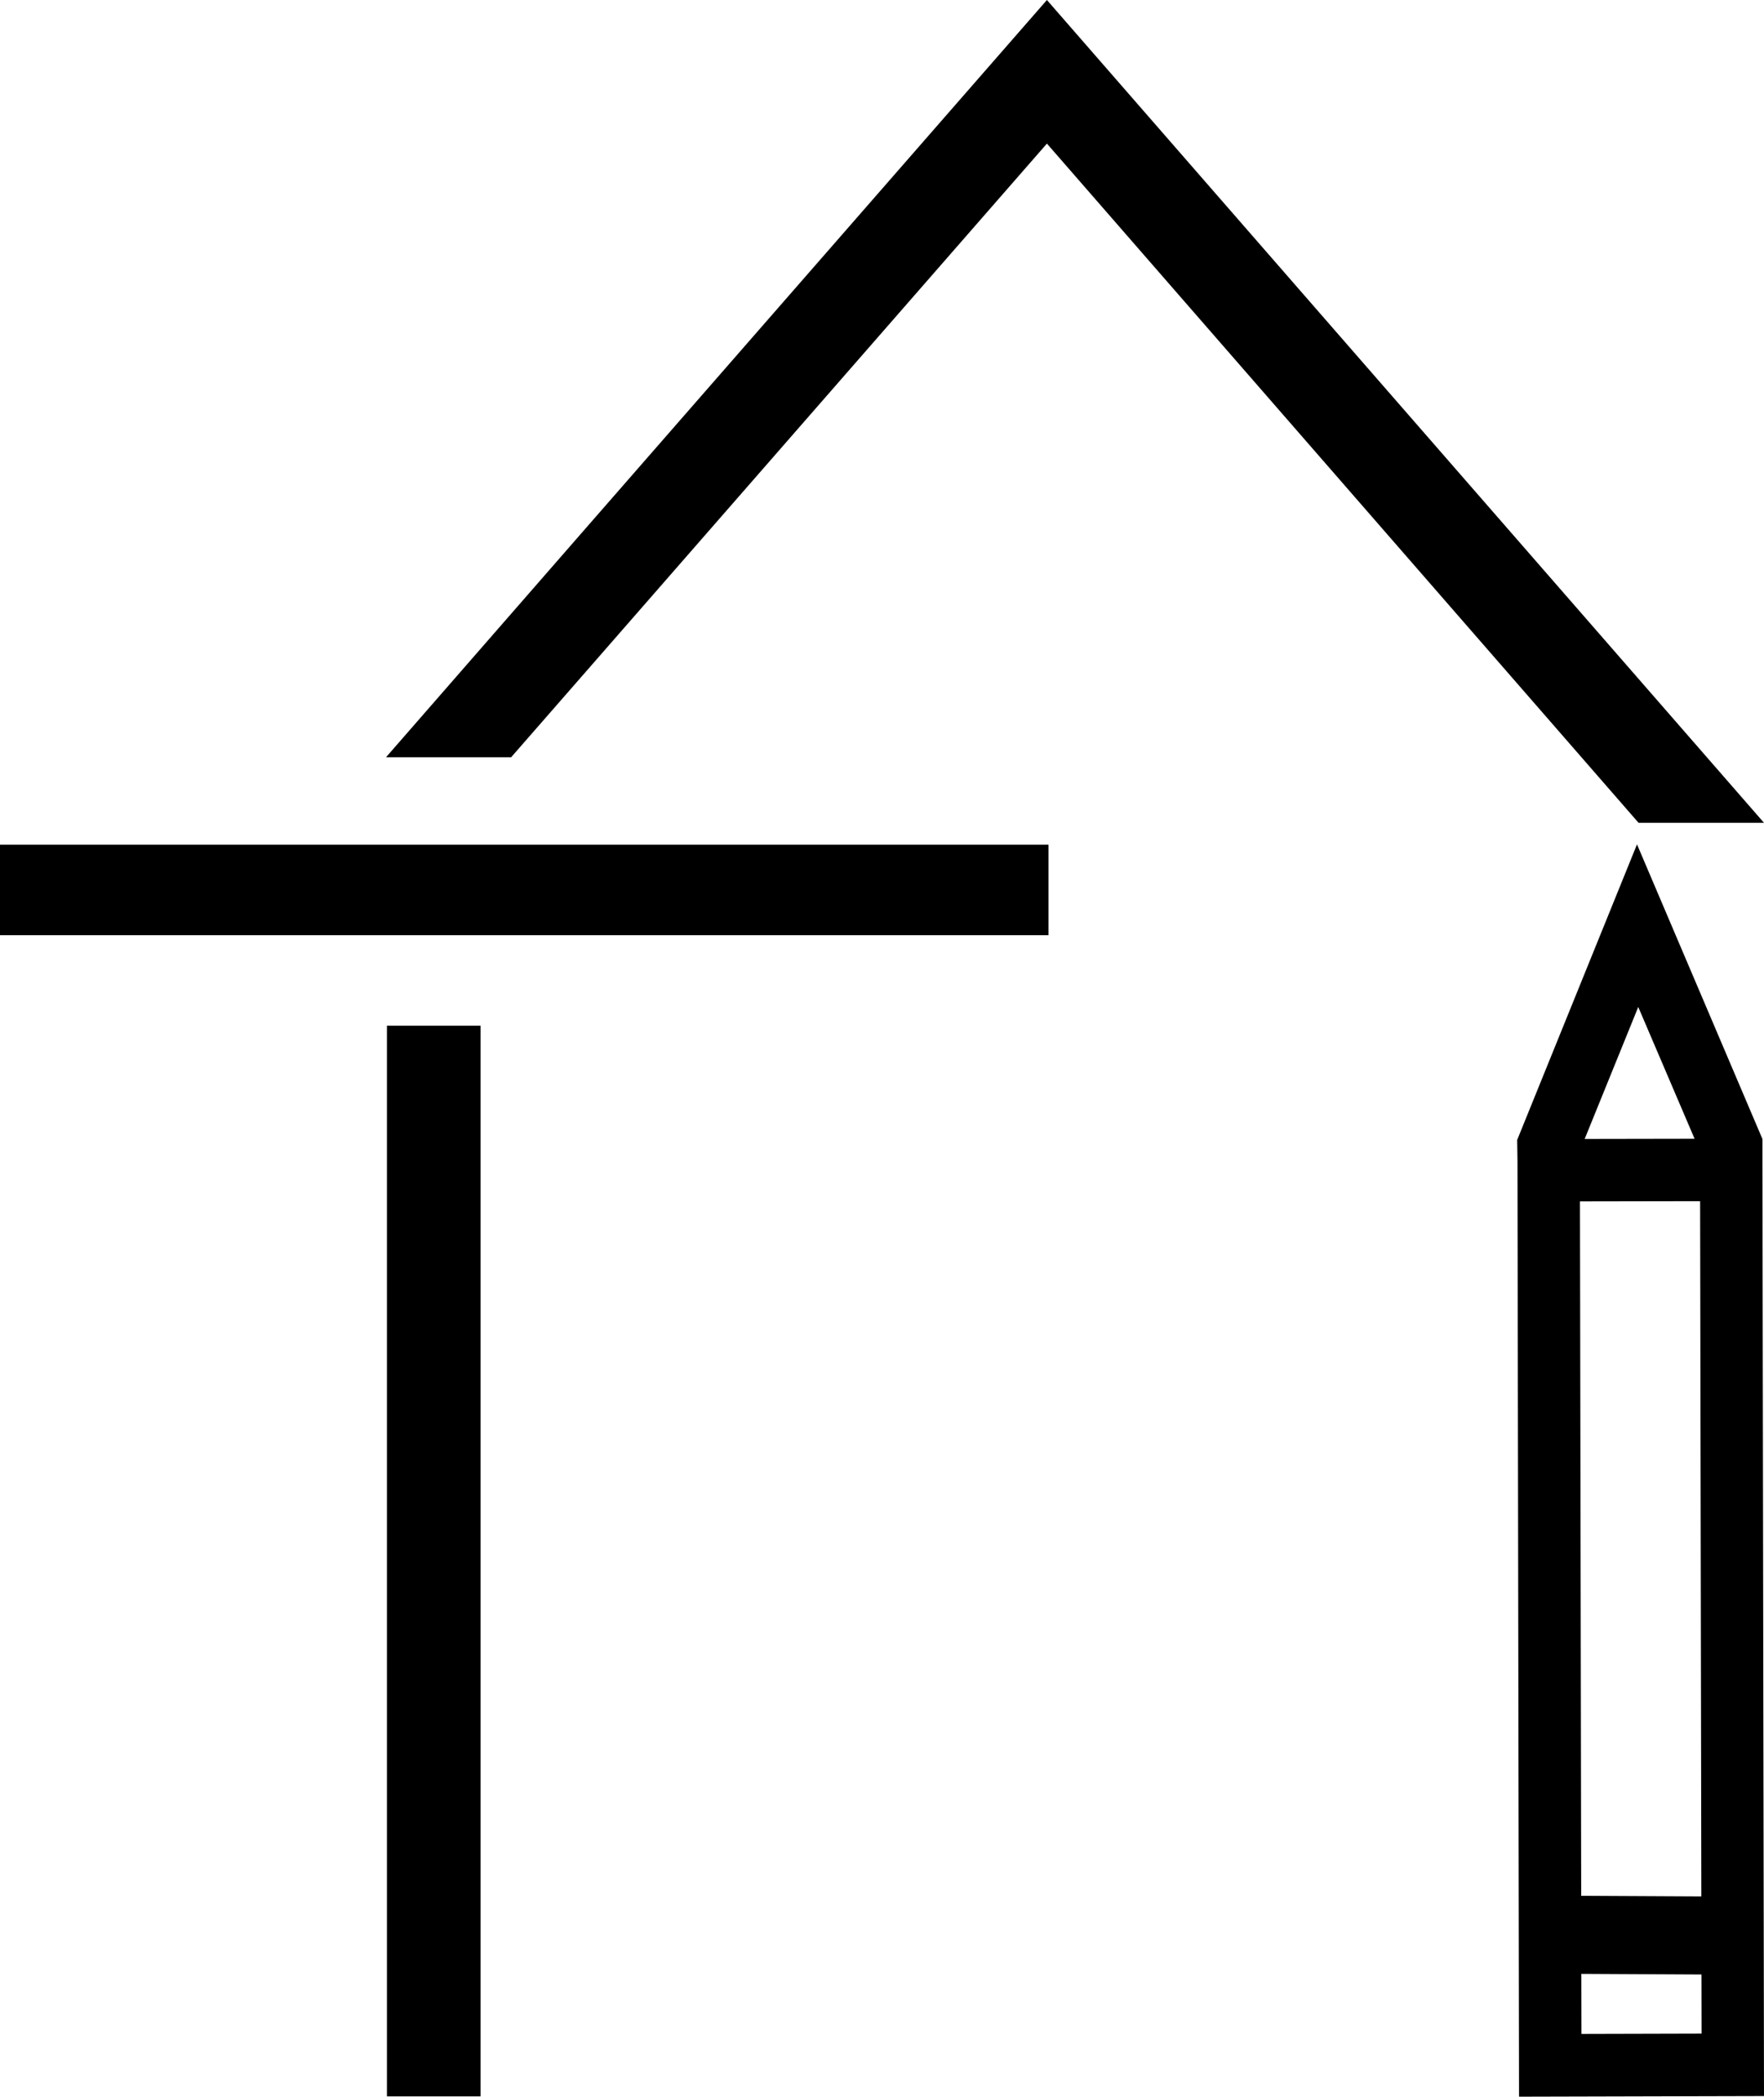 <?xml version="1.0" encoding="UTF-8"?><svg id="Ebene_2" xmlns="http://www.w3.org/2000/svg" viewBox="0 0 565.3 671.7"><g id="Ebene_1-2"><rect x="492.85" y="364.85" width="58.2" height="20" transform="translate(-.66 .92) rotate(-.1)"/><path d="M486.8,671.7l-.5-299.8-.1-6.7,38.4-94.7,40.2,94.4v7.1l.5,299.5-78.5.2ZM506.2,368.9l.1,2.8.5,279.9,38.5-.1-.5-282.6-19.8-46.3-18.8,46.3Z"/><rect x="513.4" y="590.7" width="25" height="58.6" transform="translate(-96.78 1142.71) rotate(-89.71)"/><polygon points="335.5 0 188 168.9 123.7 242.6 163.8 242.6 188 214.9 335.5 46 525.1 263.6 565.3 263.6 335.5 0"/><polygon points="188 270.6 0 270.6 0 299.6 188 299.6 336 299.6 336 270.6 188 270.6"/><rect x="124" y="328.6" width="30" height="343"/></g></svg>